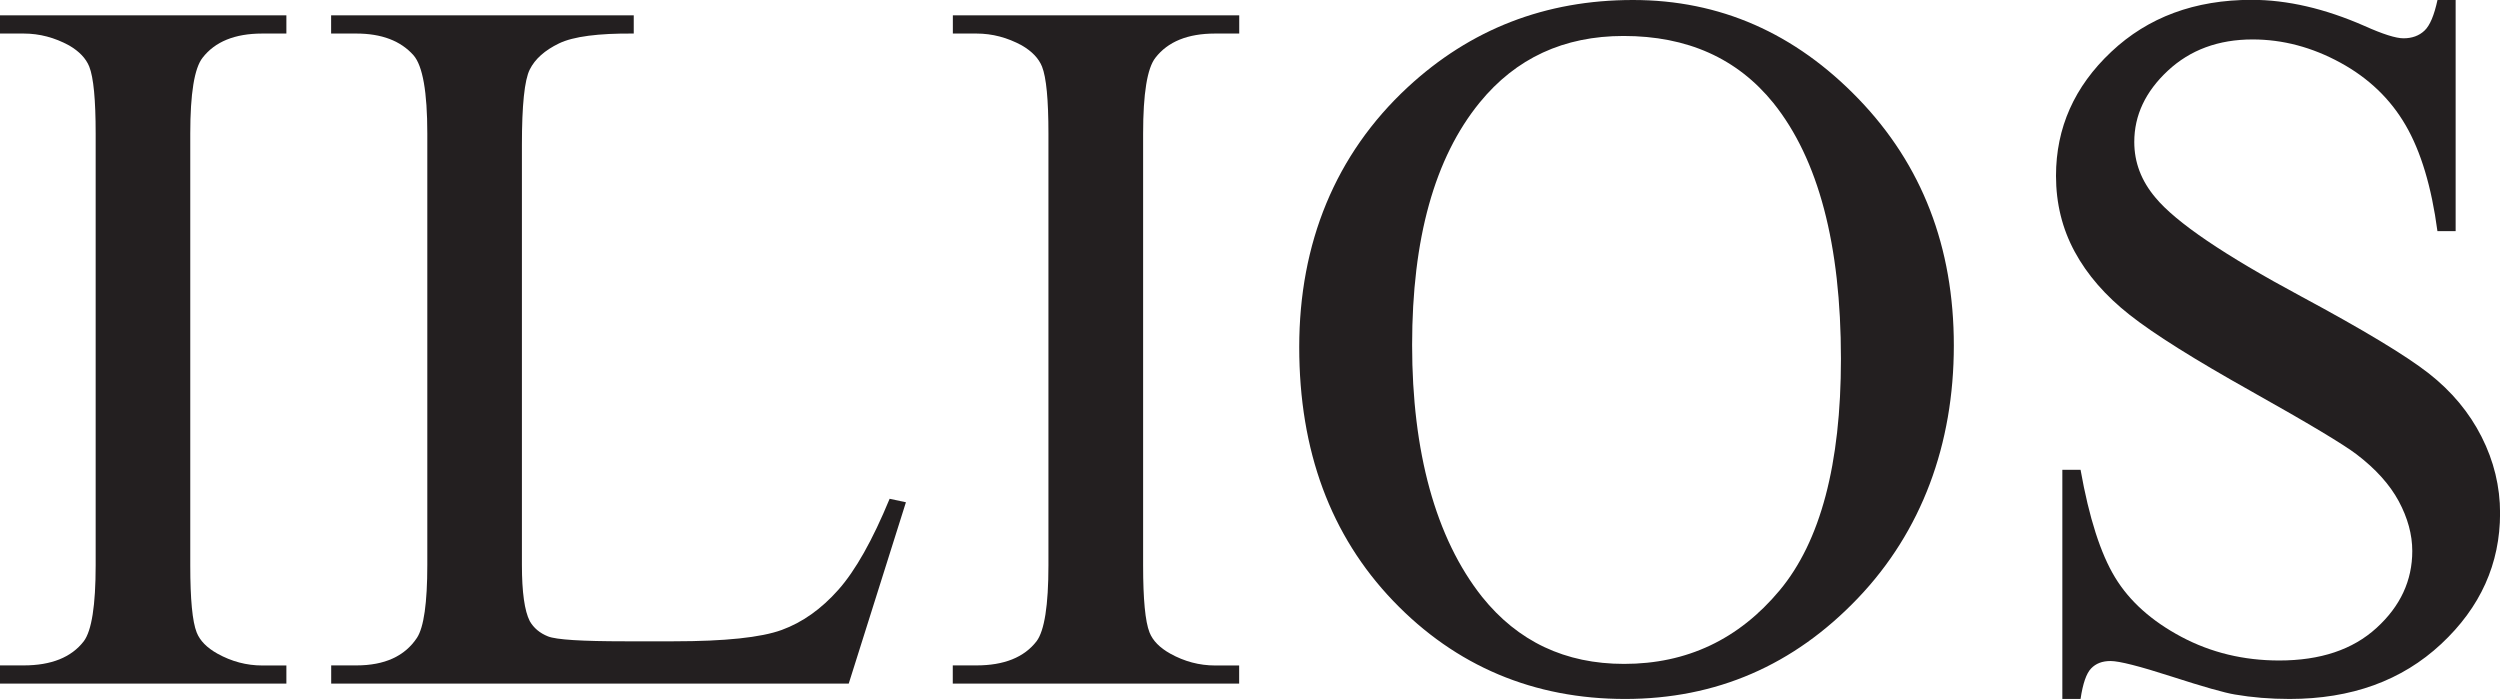 <svg xmlns="http://www.w3.org/2000/svg" id="Capa_2" data-name="Capa 2" viewBox="0 0 330.85 92.5"><defs><style>      .cls-1 {        fill: #231f20;        stroke-width: 0px;      }    </style></defs><g id="Capa_1-2" data-name="Capa 1"><g><path class="cls-1" d="m37.9,88.06v2.41H0v-2.41h3.13c3.65,0,6.31-1.06,7.96-3.2,1.04-1.39,1.57-4.74,1.57-10.05V17.68c0-4.48-.28-7.44-.85-8.87-.44-1.09-1.33-2.02-2.67-2.8-1.91-1.04-3.91-1.57-6-1.57H0v-2.41h37.9v2.41h-3.2c-3.61,0-6.24,1.07-7.89,3.2-1.09,1.39-1.63,4.74-1.63,10.05v57.14c0,4.48.28,7.44.85,8.87.43,1.09,1.35,2.02,2.74,2.8,1.87,1.04,3.85,1.57,5.94,1.57h3.2Z"></path><path class="cls-1" d="m117.74,66.01l2.15.46-7.57,24H43.83v-2.41h3.33c3.74,0,6.41-1.22,8.02-3.65.91-1.39,1.37-4.61,1.37-9.65V17.68c0-5.52-.61-8.98-1.83-10.37-1.7-1.91-4.22-2.87-7.57-2.87h-3.33v-2.41h40.05v2.41c-4.7-.04-7.99.39-9.88,1.3-1.89.91-3.19,2.07-3.88,3.46-.7,1.39-1.04,4.72-1.04,9.98v55.58c0,3.61.35,6.09,1.04,7.44.52.91,1.33,1.59,2.41,2.02,1.09.44,4.48.65,10.18.65h6.46c6.78,0,11.55-.5,14.29-1.5,2.74-1,5.24-2.77,7.5-5.32,2.26-2.54,4.52-6.56,6.78-12.03Z"></path><path class="cls-1" d="m163.99,88.06v2.41h-37.9v-2.41h3.13c3.65,0,6.31-1.06,7.96-3.2,1.04-1.39,1.57-4.74,1.57-10.05V17.68c0-4.48-.28-7.44-.85-8.87-.44-1.09-1.33-2.02-2.67-2.8-1.91-1.04-3.91-1.57-6-1.57h-3.13v-2.41h37.9v2.41h-3.2c-3.61,0-6.24,1.07-7.89,3.2-1.09,1.39-1.63,4.74-1.63,10.05v57.14c0,4.48.28,7.44.85,8.87.43,1.09,1.35,2.02,2.74,2.8,1.87,1.04,3.85,1.57,5.94,1.57h3.2Z"></path><path class="cls-1" d="m216.11,0c11.48,0,21.43,4.36,29.84,13.08,8.41,8.72,12.62,19.6,12.62,32.65s-4.24,24.59-12.72,33.46c-8.48,8.87-18.74,13.31-30.79,13.31s-22.41-4.33-30.69-12.98c-8.28-8.65-12.43-19.85-12.43-33.59s4.78-25.5,14.35-34.38c8.31-7.7,18.24-11.55,29.81-11.55Zm-1.24,4.76c-7.92,0-14.26,2.94-19.05,8.81-5.96,7.31-8.94,18-8.94,32.09s3.09,25.55,9.26,33.33c4.74,5.91,11,8.87,18.79,8.87,8.31,0,15.17-3.24,20.58-9.72,5.41-6.48,8.12-16.7,8.12-30.66,0-15.13-2.98-26.42-8.94-33.85-4.78-5.91-11.39-8.87-19.83-8.87Z"></path><path class="cls-1" d="m324.98,0v30.59h-2.41c-.78-5.87-2.19-10.54-4.21-14.02-2.02-3.48-4.9-6.24-8.64-8.28-3.74-2.04-7.61-3.07-11.61-3.07-4.52,0-8.26,1.38-11.22,4.14-2.96,2.76-4.44,5.9-4.44,9.43,0,2.7.93,5.15,2.81,7.37,2.7,3.26,9.11,7.61,19.24,13.05,8.26,4.44,13.9,7.84,16.93,10.21,3.02,2.37,5.35,5.16,6.98,8.38,1.63,3.22,2.45,6.59,2.45,10.11,0,6.7-2.6,12.47-7.8,17.32-5.2,4.85-11.88,7.27-20.06,7.27-2.57,0-4.98-.2-7.24-.59-1.35-.22-4.14-1.01-8.38-2.38s-6.93-2.05-8.06-2.05-1.95.33-2.58.98c-.63.65-1.1,2-1.4,4.04h-2.41v-30.33h2.41c1.13,6.35,2.65,11.1,4.57,14.25,1.91,3.15,4.84,5.77,8.77,7.86,3.93,2.09,8.25,3.13,12.95,3.13,5.44,0,9.73-1.43,12.88-4.31,3.15-2.87,4.73-6.26,4.73-10.18,0-2.17-.6-4.37-1.79-6.59-1.2-2.22-3.06-4.28-5.58-6.2-1.7-1.3-6.33-4.08-13.89-8.32-7.57-4.24-12.95-7.62-16.14-10.14-3.2-2.52-5.62-5.3-7.27-8.35-1.65-3.04-2.48-6.39-2.48-10.05,0-6.35,2.43-11.82,7.31-16.41,4.87-4.59,11.07-6.88,18.59-6.88,4.7,0,9.68,1.15,14.94,3.46,2.43,1.09,4.15,1.63,5.15,1.63,1.13,0,2.06-.34,2.77-1.01.72-.67,1.29-2.03,1.73-4.08h2.41Z"></path></g></g></svg>